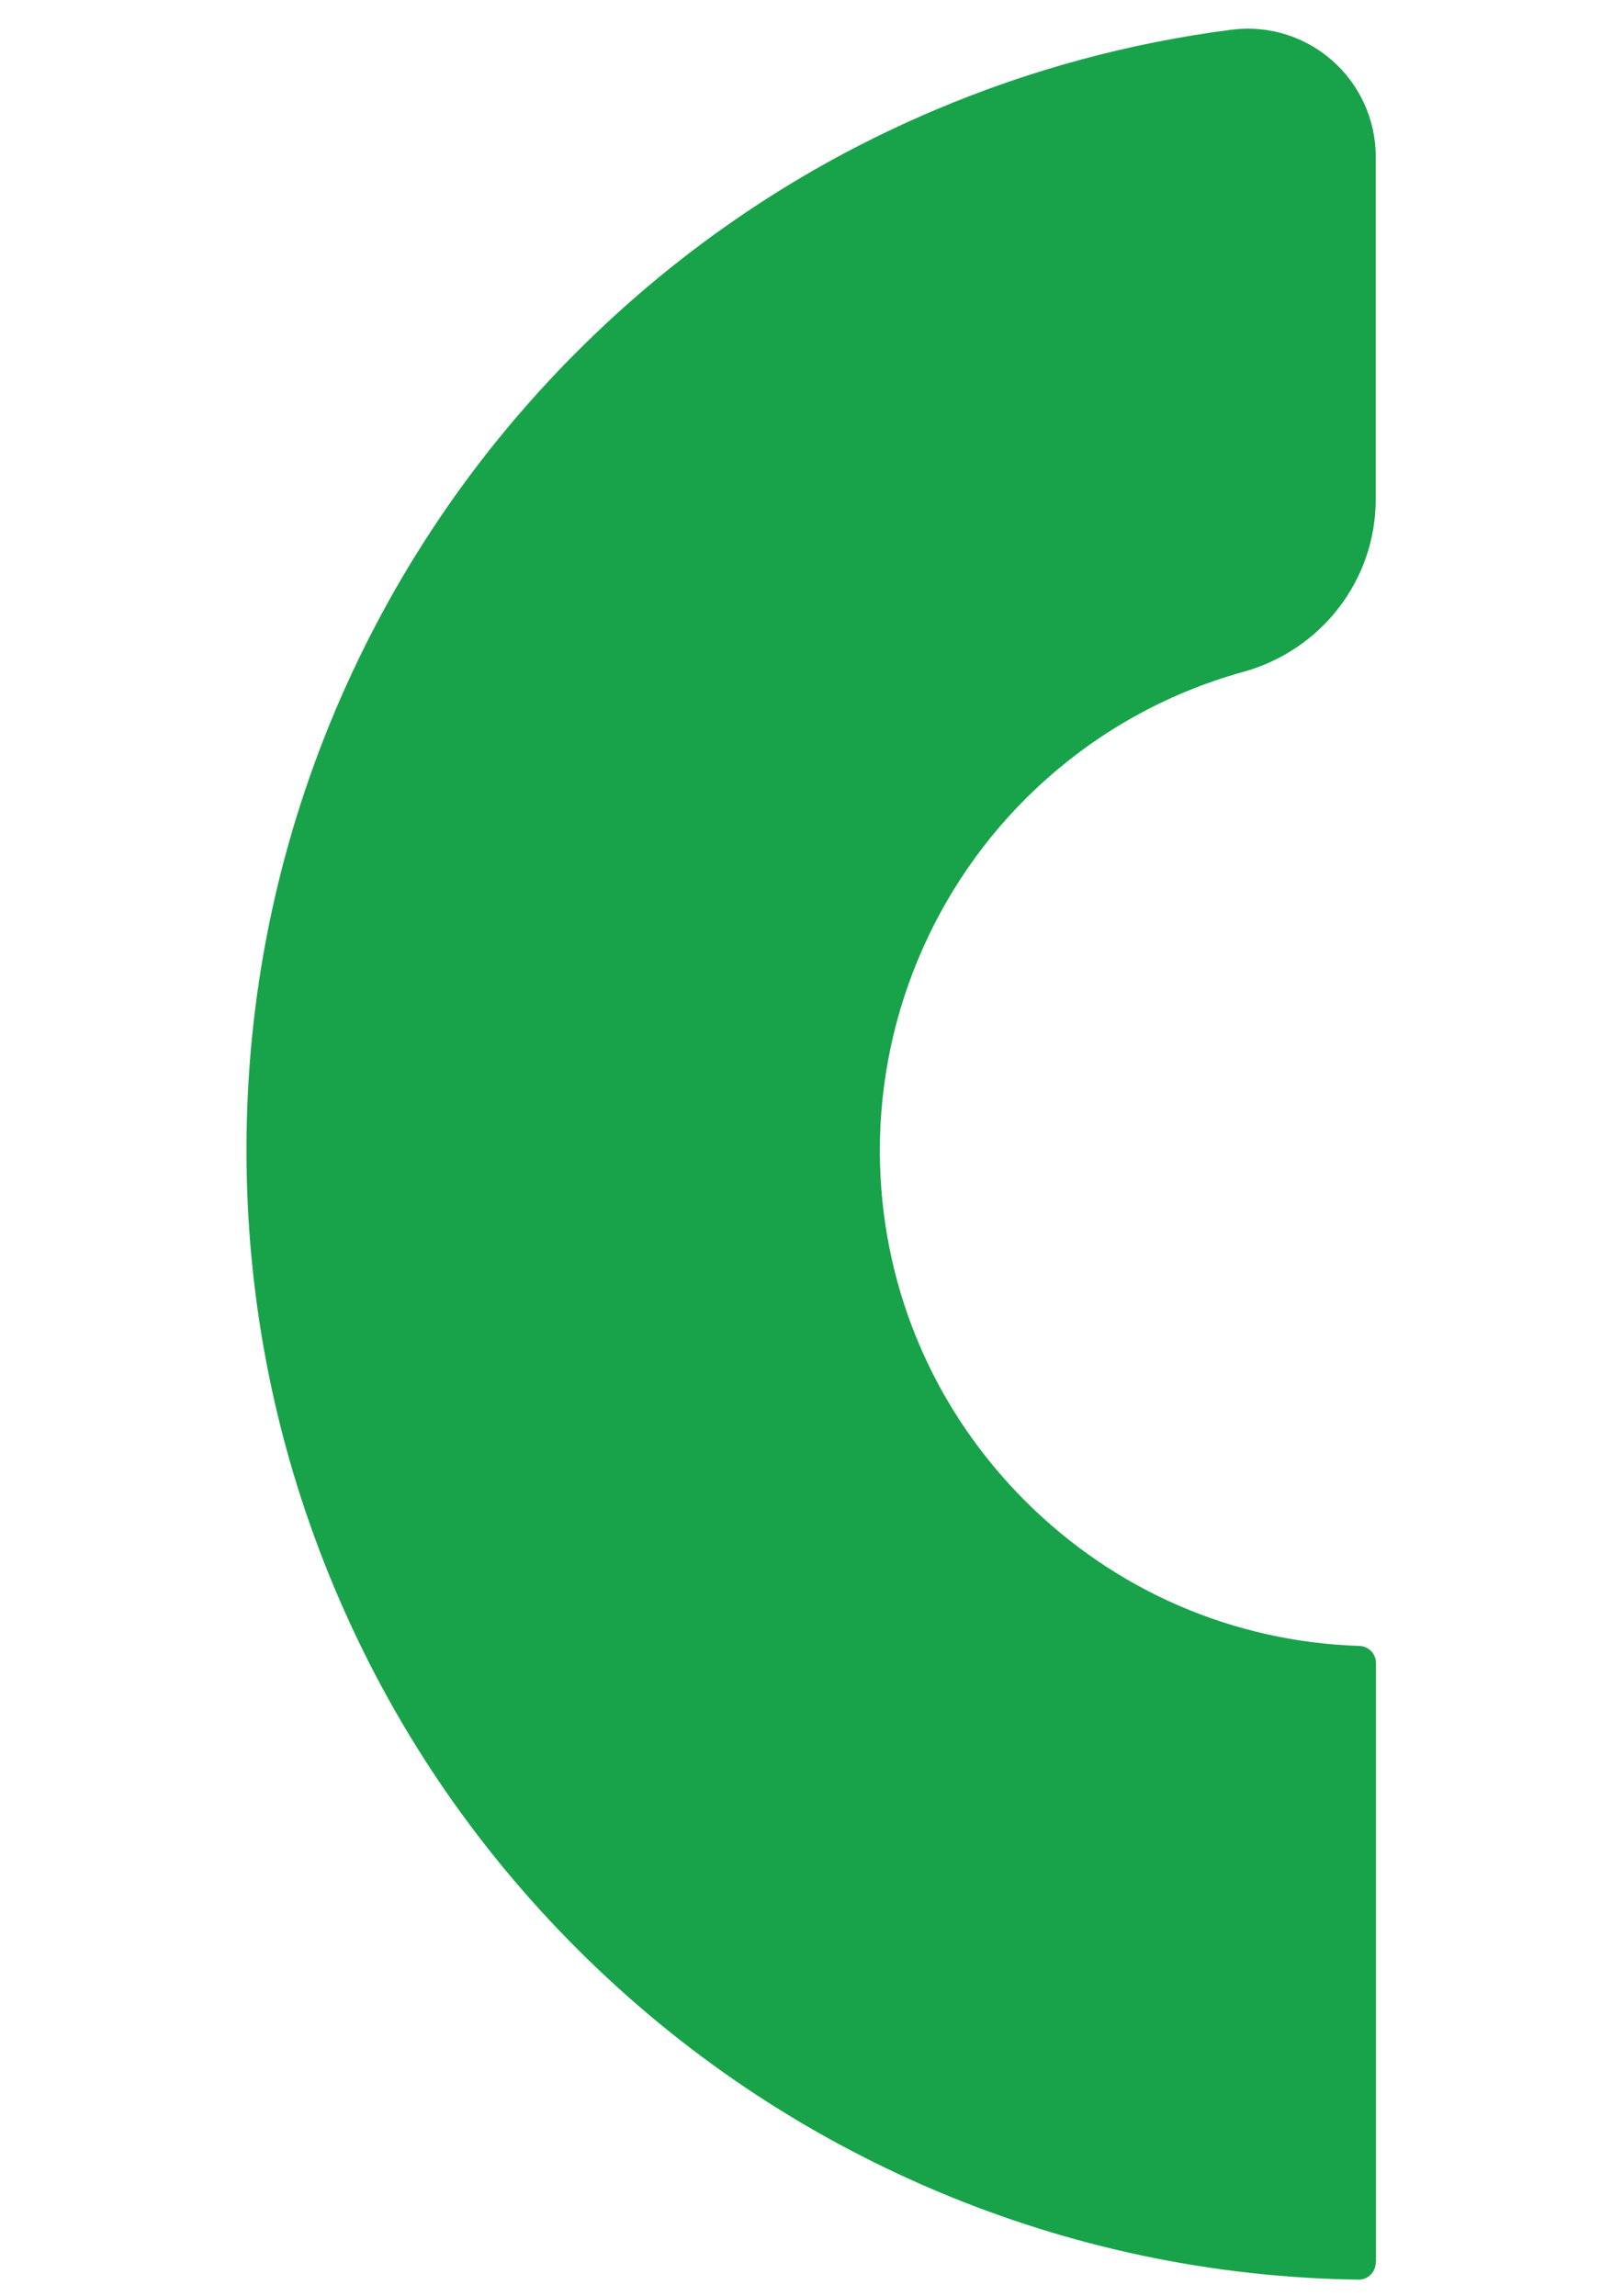 <?xml version="1.0" encoding="UTF-8"?>
<svg xmlns="http://www.w3.org/2000/svg" version="1.1" viewBox="0 0 595.3 841.9">
  <defs>
    <style>
      .cls-1 {
        fill: #18a34a;
      }
    </style>
  </defs>
  <g>
    <g id="Layer_1">
      <path class="cls-1" d="M504.6,829.7c0,3.5-2.9,6.4-6.4,6.3-53.6-.8-105.7-11.8-154.9-32.6-49.3-20.9-93.6-50.7-131.6-88.7-38-38-67.9-82.3-88.7-131.6-21.6-51.1-32.6-105.4-32.6-161.3s11-110.1,32.6-161.3c20.9-49.3,50.7-93.6,88.7-131.6,38-38,82.3-67.9,131.6-88.7,34.8-14.7,71.1-24.5,108.4-29.3,28.1-3.6,52.9,18.3,52.9,46.6v125.6c0,29.7-20,55.4-48.6,63.3-28.2,7.8-54.2,22.3-76,42.8-37.9,35.7-58.8,86.2-57.2,138.2,1.4,46.5,20.2,90,53.2,123,32.9,32.9,76.3,51.7,122.6,53.2,3.4.1,6.1,2.9,6.1,6.3v219.7Z"></path>
    </g>
  </g>
</svg>

